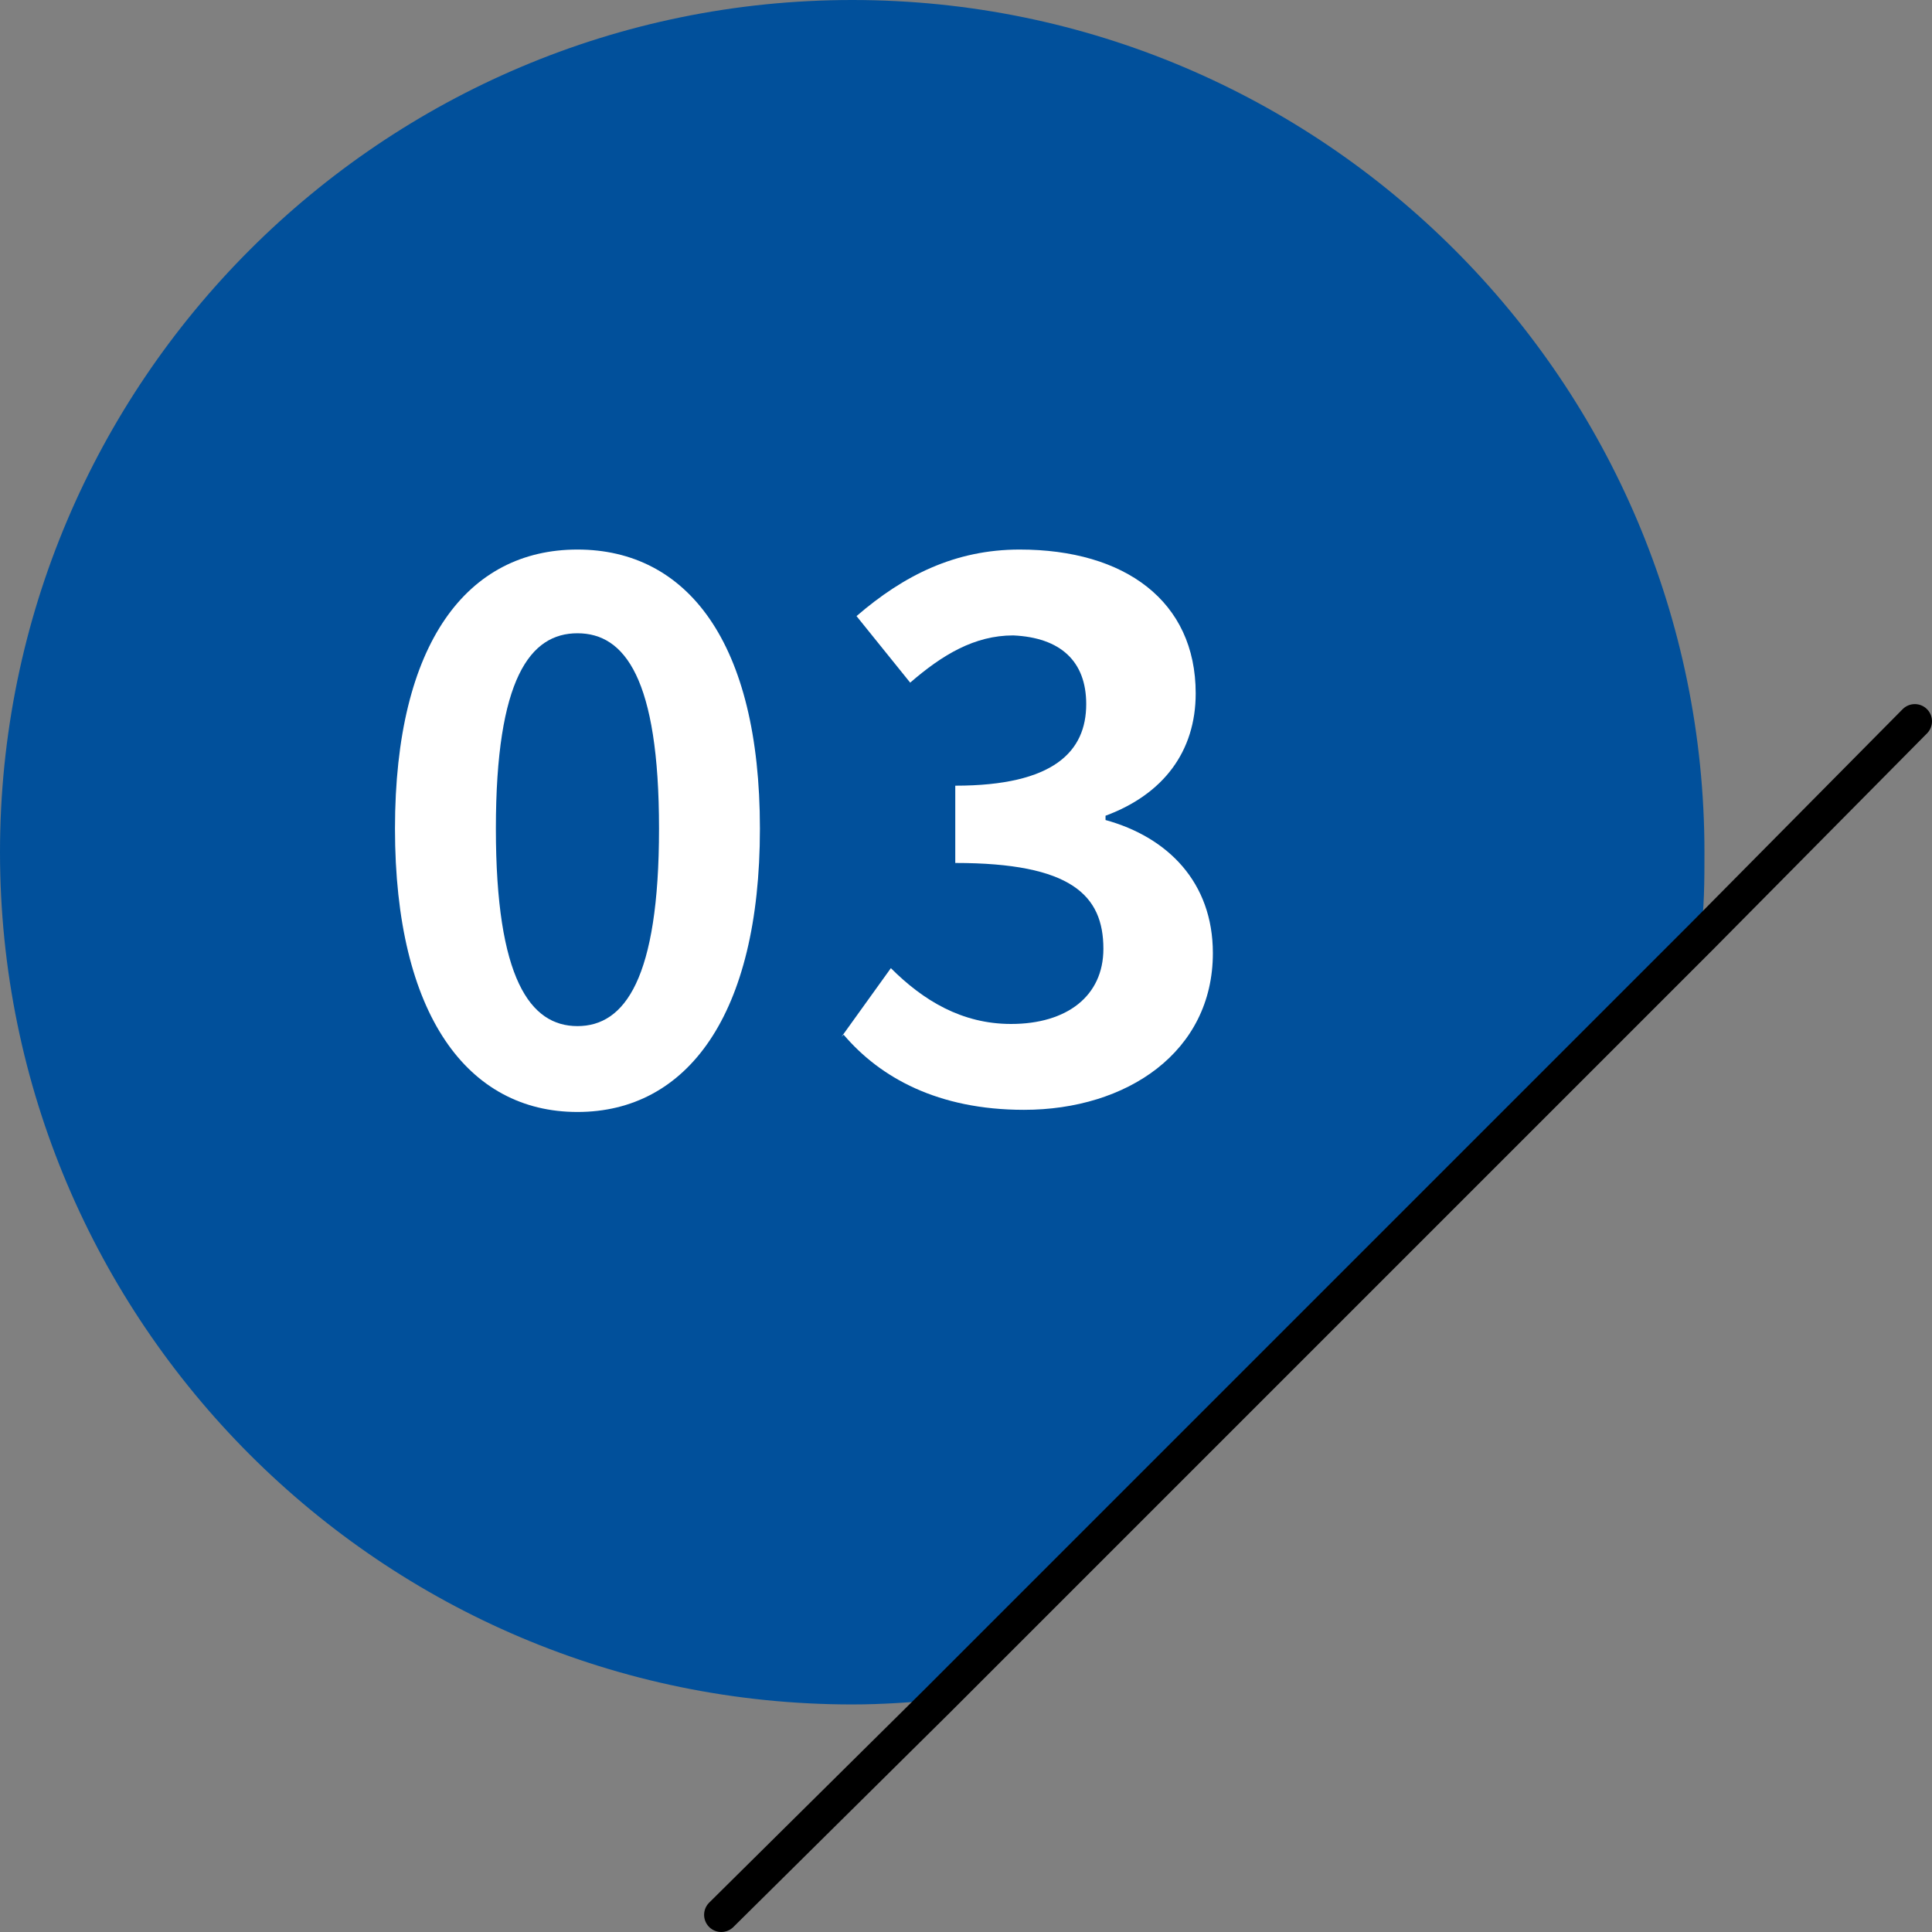 <?xml version="1.0" encoding="UTF-8"?>
<svg id="Layer_2" xmlns="http://www.w3.org/2000/svg" viewBox="0 0 9 9">
  <rect x="0" y="0" width="9" height="9" fill="#808080" stroke="none"/>
  <defs>
    <style>
      .cls-1 {
        fill: #fff;
      }

      .cls-2 {
        fill: #01509b;
      }

      .cls-3 {
        fill: none;
        stroke: #000;
        stroke-linecap: round;
        stroke-linejoin: round;
        stroke-width: .16px;
      }
    </style>
  </defs>
  <g id="_レイヤー_1" data-name="レイヤー_1">
    <g>
      <g>
        <path class="cls-2" d="M7.94,3.97c0,.13,0,.27-.02.4l-3.55,3.55c-.13.01-.26.02-.4.02-2.19,0-3.97-1.78-3.97-3.97S1.78,0,3.97,0s3.97,1.78,3.97,3.97Z"/>
        <polyline class="cls-3" points="3.36 8.92 4.37 7.92 7.92 4.37 8.92 3.36"/>
      </g>
      <g>
        <path class="cls-1" d="M1.84,3.86c0-.87.34-1.3.85-1.3s.85.43.85,1.3-.34,1.32-.85,1.32-.85-.45-.85-1.32ZM3.07,3.86c0-.7-.16-.91-.38-.91s-.38.21-.38.91.16.92.38.92.38-.22.38-.92Z"/>
        <path class="cls-1" d="M3.92,4.83l.23-.32c.15.15.33.26.56.26.26,0,.43-.13.43-.35,0-.25-.15-.4-.69-.4v-.36c.46,0,.61-.16.61-.38,0-.2-.12-.31-.34-.32-.18,0-.33.09-.48.22l-.25-.31c.22-.19.46-.31.76-.31.49,0,.82.24.82.67,0,.27-.15.47-.42.57v.02c.29.08.5.29.5.62,0,.46-.4.73-.88.73-.4,0-.67-.15-.84-.35Z"/>
      </g>
    </g>
  </g>
</svg>
